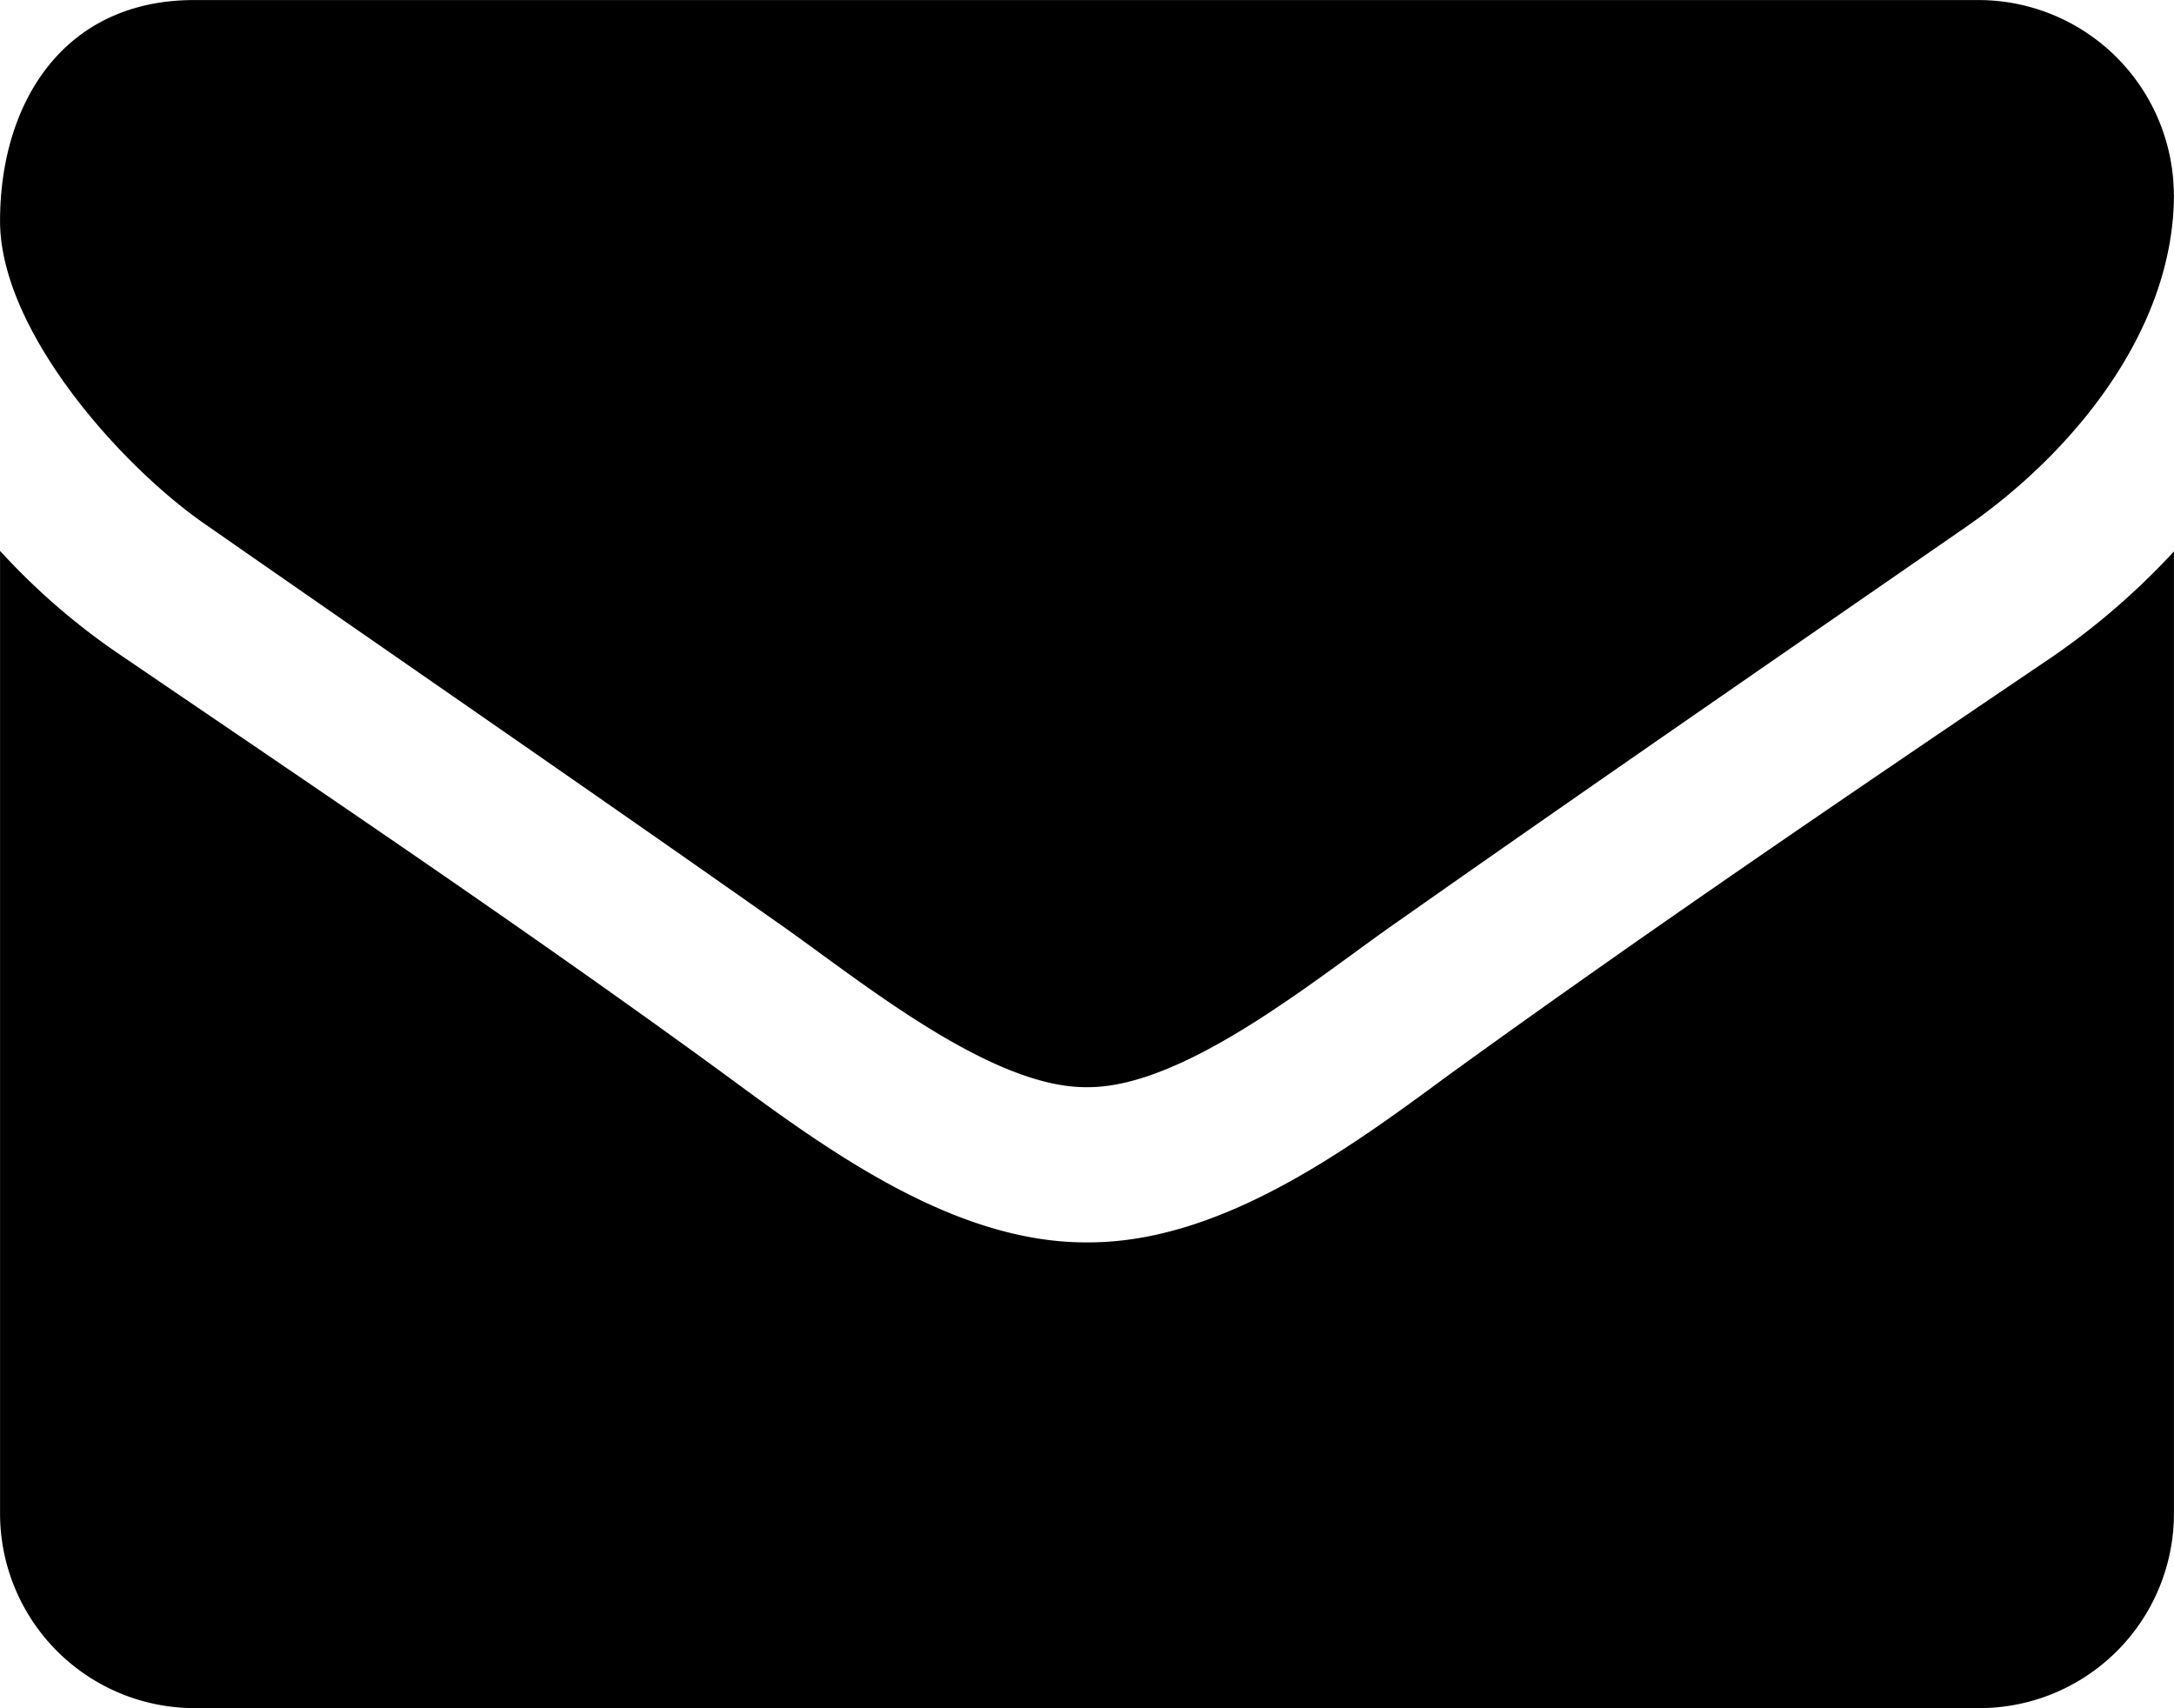 <svg xmlns="http://www.w3.org/2000/svg" width="39.348" height="30.916" viewBox="0 0 39.348 30.916">
  <path id="envelope" d="M39.346,13.969V31.4a3.523,3.523,0,0,1-3.513,3.513H3.513A3.523,3.523,0,0,1,0,31.4V13.969a12.237,12.237,0,0,0,2.217,1.91c3.645,2.482,7.334,4.962,10.913,7.575,1.845,1.362,4.128,3.03,6.521,3.03H19.7c2.393,0,4.676-1.669,6.521-3.03,3.579-2.591,7.268-5.094,10.934-7.575a13.038,13.038,0,0,0,2.2-1.91Zm0-6.455c0,2.459-1.823,4.676-3.755,6.016-3.426,2.371-6.873,4.743-10.276,7.136-1.428.988-3.842,3.009-5.621,3.009h-.044c-1.779,0-4.193-2.019-5.621-3.009-3.4-2.393-6.85-4.765-10.254-7.136C2.218,12.475,0,9.994,0,8,0,5.844,1.162,4,3.512,4H35.831a3.538,3.538,0,0,1,3.513,3.513Z" transform="translate(0.001 -3.999)"/>
</svg>
